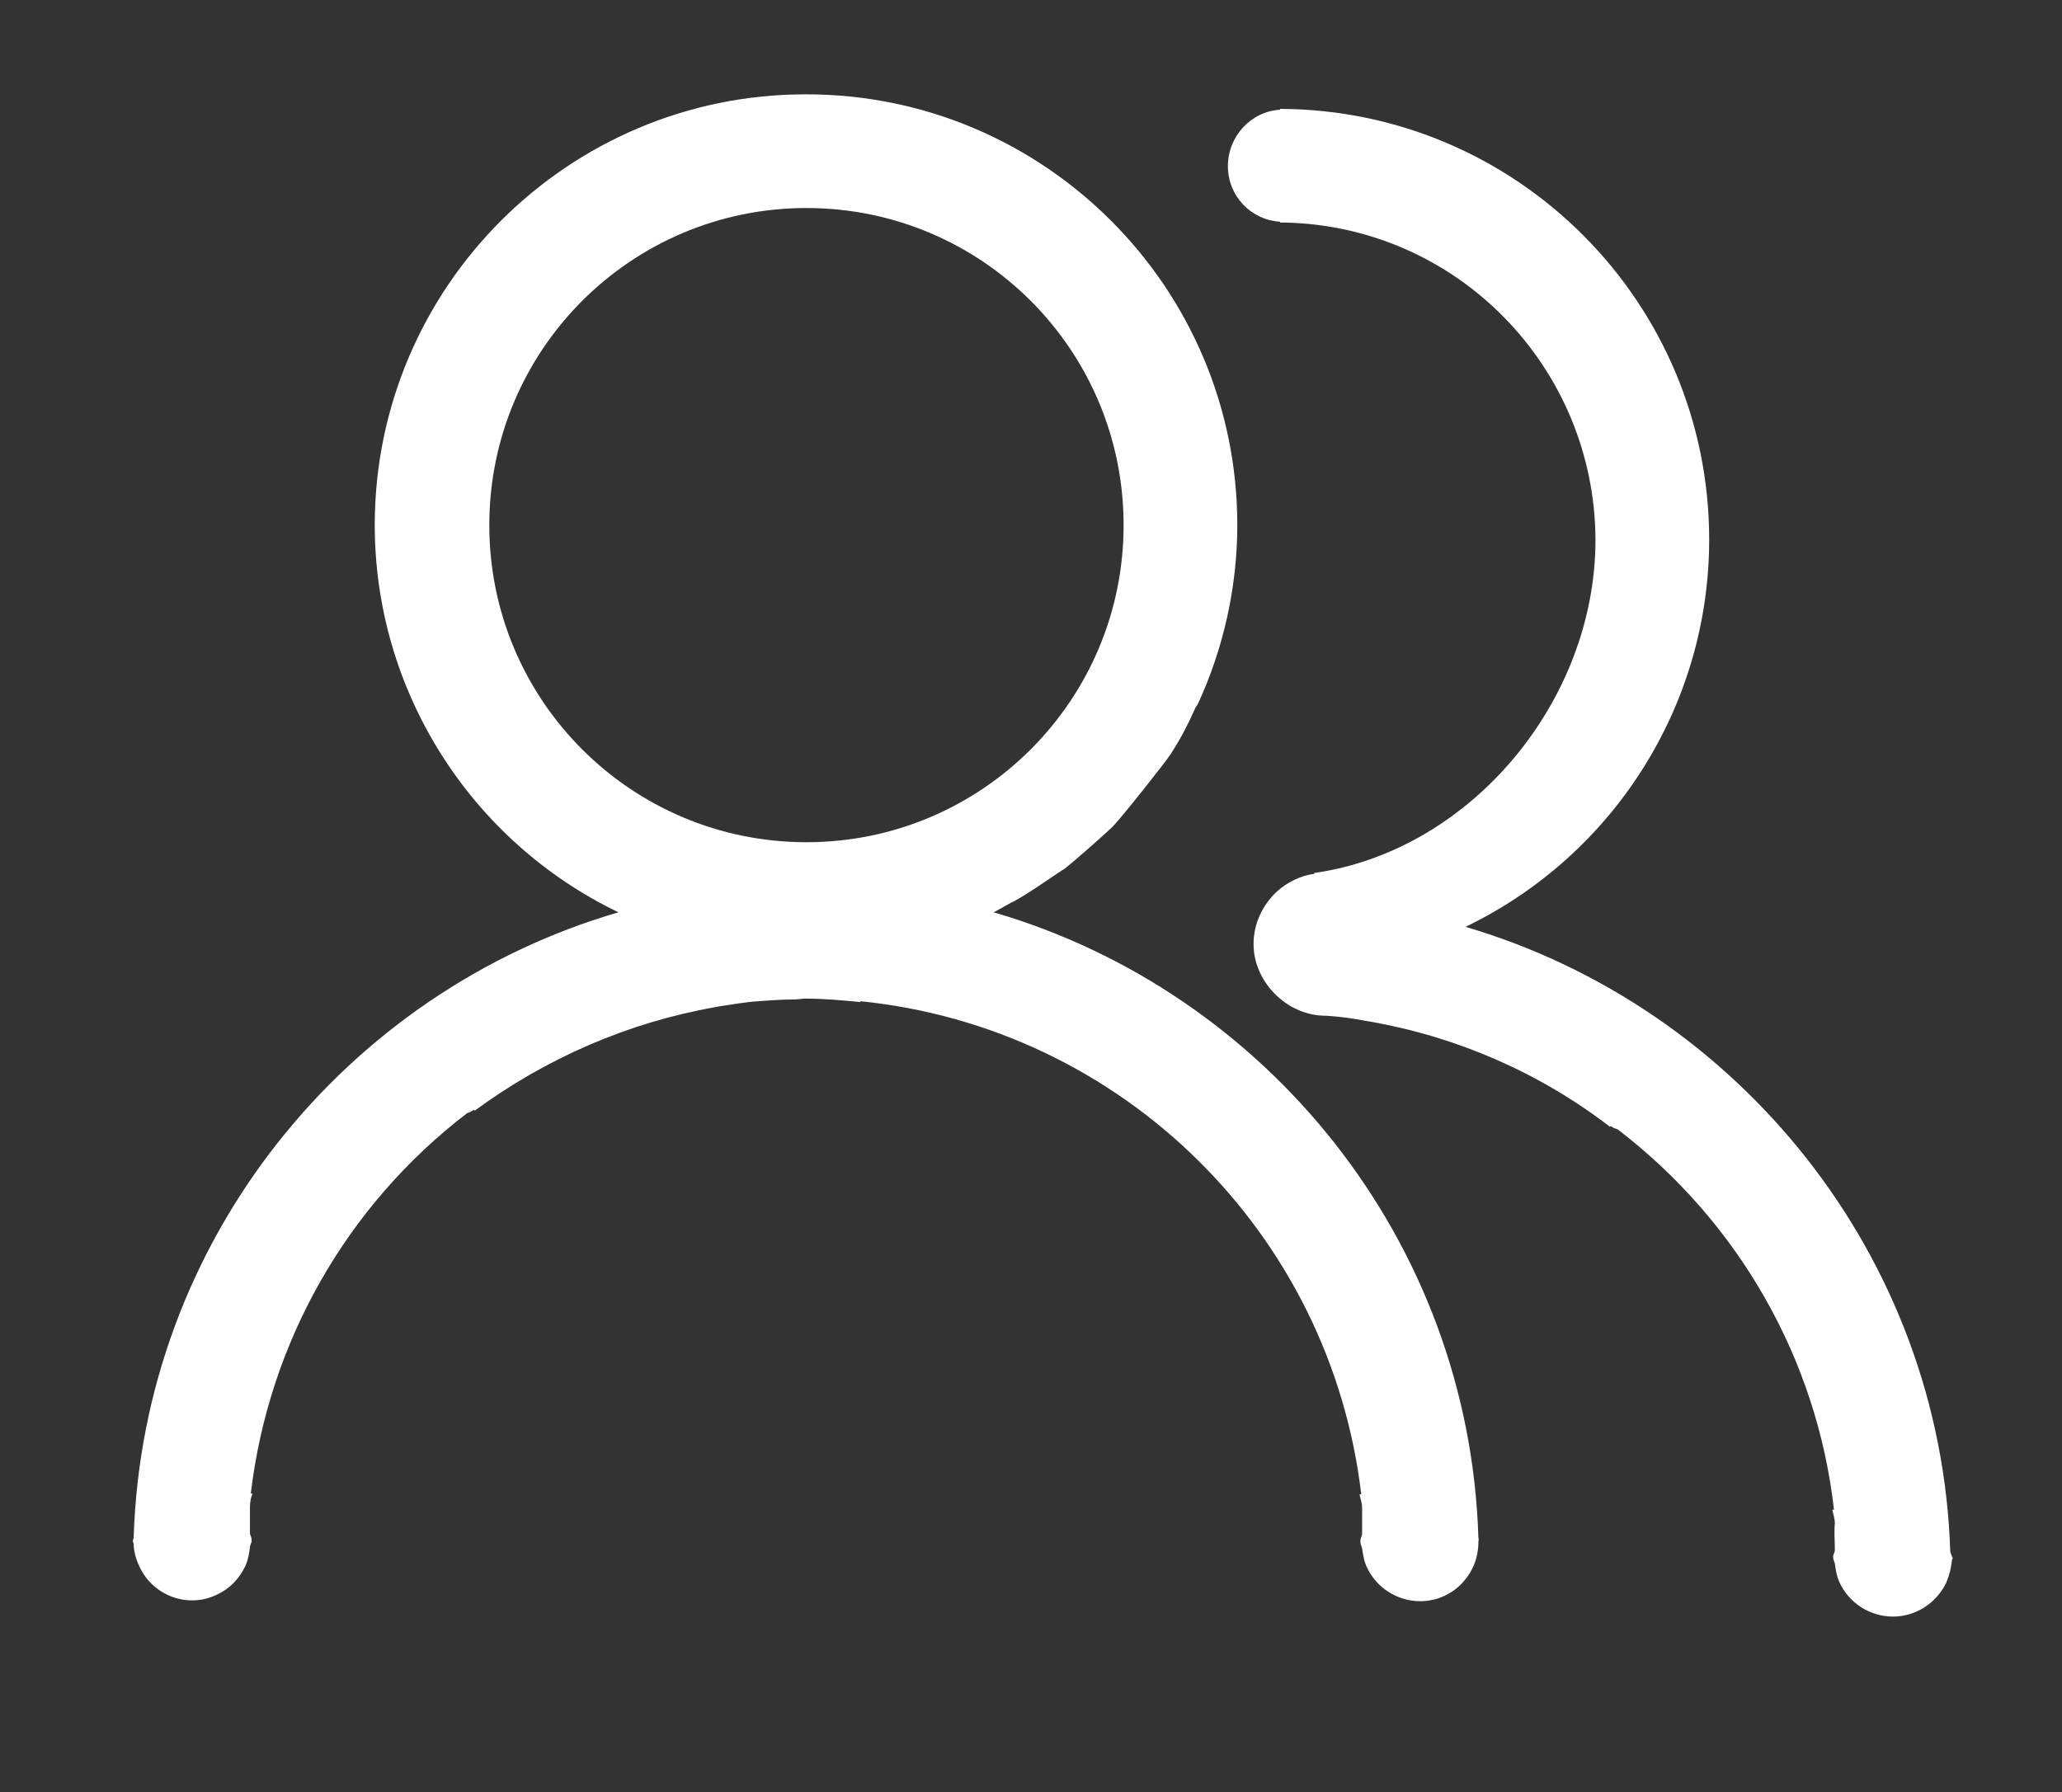 <?xml version="1.0" standalone="no"?><!DOCTYPE svg PUBLIC "-//W3C//DTD SVG 1.1//EN" "http://www.w3.org/Graphics/SVG/1.1/DTD/svg11.dtd"><svg t="1713753145220" class="icon" viewBox="0 0 1178 1024" version="1.1" xmlns="http://www.w3.org/2000/svg" p-id="11936" xmlns:xlink="http://www.w3.org/1999/xlink" width="46.016" height="40"><rect x="0" y="0" width="1178" height="1024" fill="#333333" stroke="none"/><path d="M844.582 878.28c-5.372-169.465-121.117-311.582-276.908-357.001 2.93-1.465 10.256-5.86 11.721-6.349 8.302-4.395 26.861-17.581 28.814-18.558 6.837-5.372 24.907-21.488 27.349-23.93 4.884-4.884 30.768-37.605 33.209-41.512 5.372-8.302 9.767-16.605 13.674-25.395 0.488-1.465 1.465-2.442 1.953-3.419 14.651-31.744 22.465-66.907 22.465-102.07 0-135.768-110.372-246.14-246.14-246.14h-0.488C324.465 53.906 214.092 164.278 214.092 300.046c0 94.256 54.209 180.21 139.186 221.233-155.791 45.419-271.535 187.535-276.908 357.001 0 0.977-0.488 1.465-0.488 2.442 0 0.488 0.488 0.977 0.488 1.465 0 4.395 1.465 9.279 3.419 13.186 7.814 16.605 27.837 23.93 44.442 15.628 7.326-3.419 12.698-9.279 16.116-16.605 1.465-3.419 1.953-6.837 2.442-10.256 0-1.465 0.977-2.442 0.977-3.907 0-1.465-0.488-2.442-0.977-3.907v-15.14c0-2.93 0.488-5.372 1.465-7.814h-0.977c10.256-86.442 54.698-164.582 123.558-217.326 1.465-0.488 2.442-0.977 3.907-1.953l0.488 0.488C311.767 604.791 358.651 584.279 408.465 575.488l2.442-0.488c7.326-0.977 14.651-2.442 22.465-2.93 6.837-0.488 13.186-0.977 20.023-0.977 2.442 0 4.395-0.488 6.837-0.488 10.744 0 21 0.977 31.256 1.953v-0.488c149.442 15.14 268.605 132.349 286.187 281.791h-0.977c0.488 2.442 1.465 4.884 1.465 7.814v15.14c-0.488 1.465-0.977 2.442-0.977 3.907s0.488 2.442 0.977 3.907c0.488 3.419 0.977 6.837 2.442 10.256 5.372 12.209 17.581 20.023 30.768 20.023 18.07 0 32.721-14.651 33.209-32.721v-1.465c0.488-0.977 0-1.465 0-2.442M279.534 300.046c0-100.116 81.07-181.186 181.186-181.186s181.186 81.07 181.186 181.186S560.837 481.232 460.721 481.232 279.534 400.163 279.534 300.046" p-id="11937" fill="#ffffff"></path><path d="M1114.164 886.582c-5.372-168.977-121.117-311.094-276.908-357.001 84.977-41.023 139.186-126.977 139.186-221.233 0-135.768-109.884-245.652-245.163-246.14V62.697c-16.605 0.977-29.791 15.14-29.791 32.233 0 17.093 13.186 30.768 29.791 31.744v0.488h2.442c98.651 1.953 177.279 82.535 177.768 181.186 0 92.303-71.302 177.768-160.675 190.465v0.488c-7.814 0.977-15.628 4.884-21.488 10.256-8.302 7.814-13.186 18.558-13.186 29.791 0 12.698 6.349 23.93 15.14 31.256 6.837 5.86 16.116 9.767 25.884 9.767h0.488c7.326 0.488 15.14 1.465 22.465 2.93l2.93 0.488c49.814 8.791 96.698 29.302 136.744 60.07l0.488-0.488c0.977 0.977 2.442 1.465 3.907 1.953 68.861 52.744 113.791 130.884 123.558 217.326h-0.977c0.488 2.442 1.465 4.884 1.465 7.814-0.488 4.884 0 9.767 0 15.14 0 1.465-0.977 2.442-0.977 3.907 0 1.465 0.488 2.442 0.977 3.907 0.488 3.419 0.977 6.837 2.442 10.256 5.372 12.209 17.581 20.023 30.768 20.023 12.698 0 24.419-7.326 30.279-19.047 1.953-4.395 2.93-8.791 3.419-13.186 0-0.488 0.488-0.977 0.488-0.977-0.977-2.442-1.465-3.419-1.465-3.907M758.628 582.326h-0.488 0.488z" p-id="11938" fill="#ffffff"></path></svg>